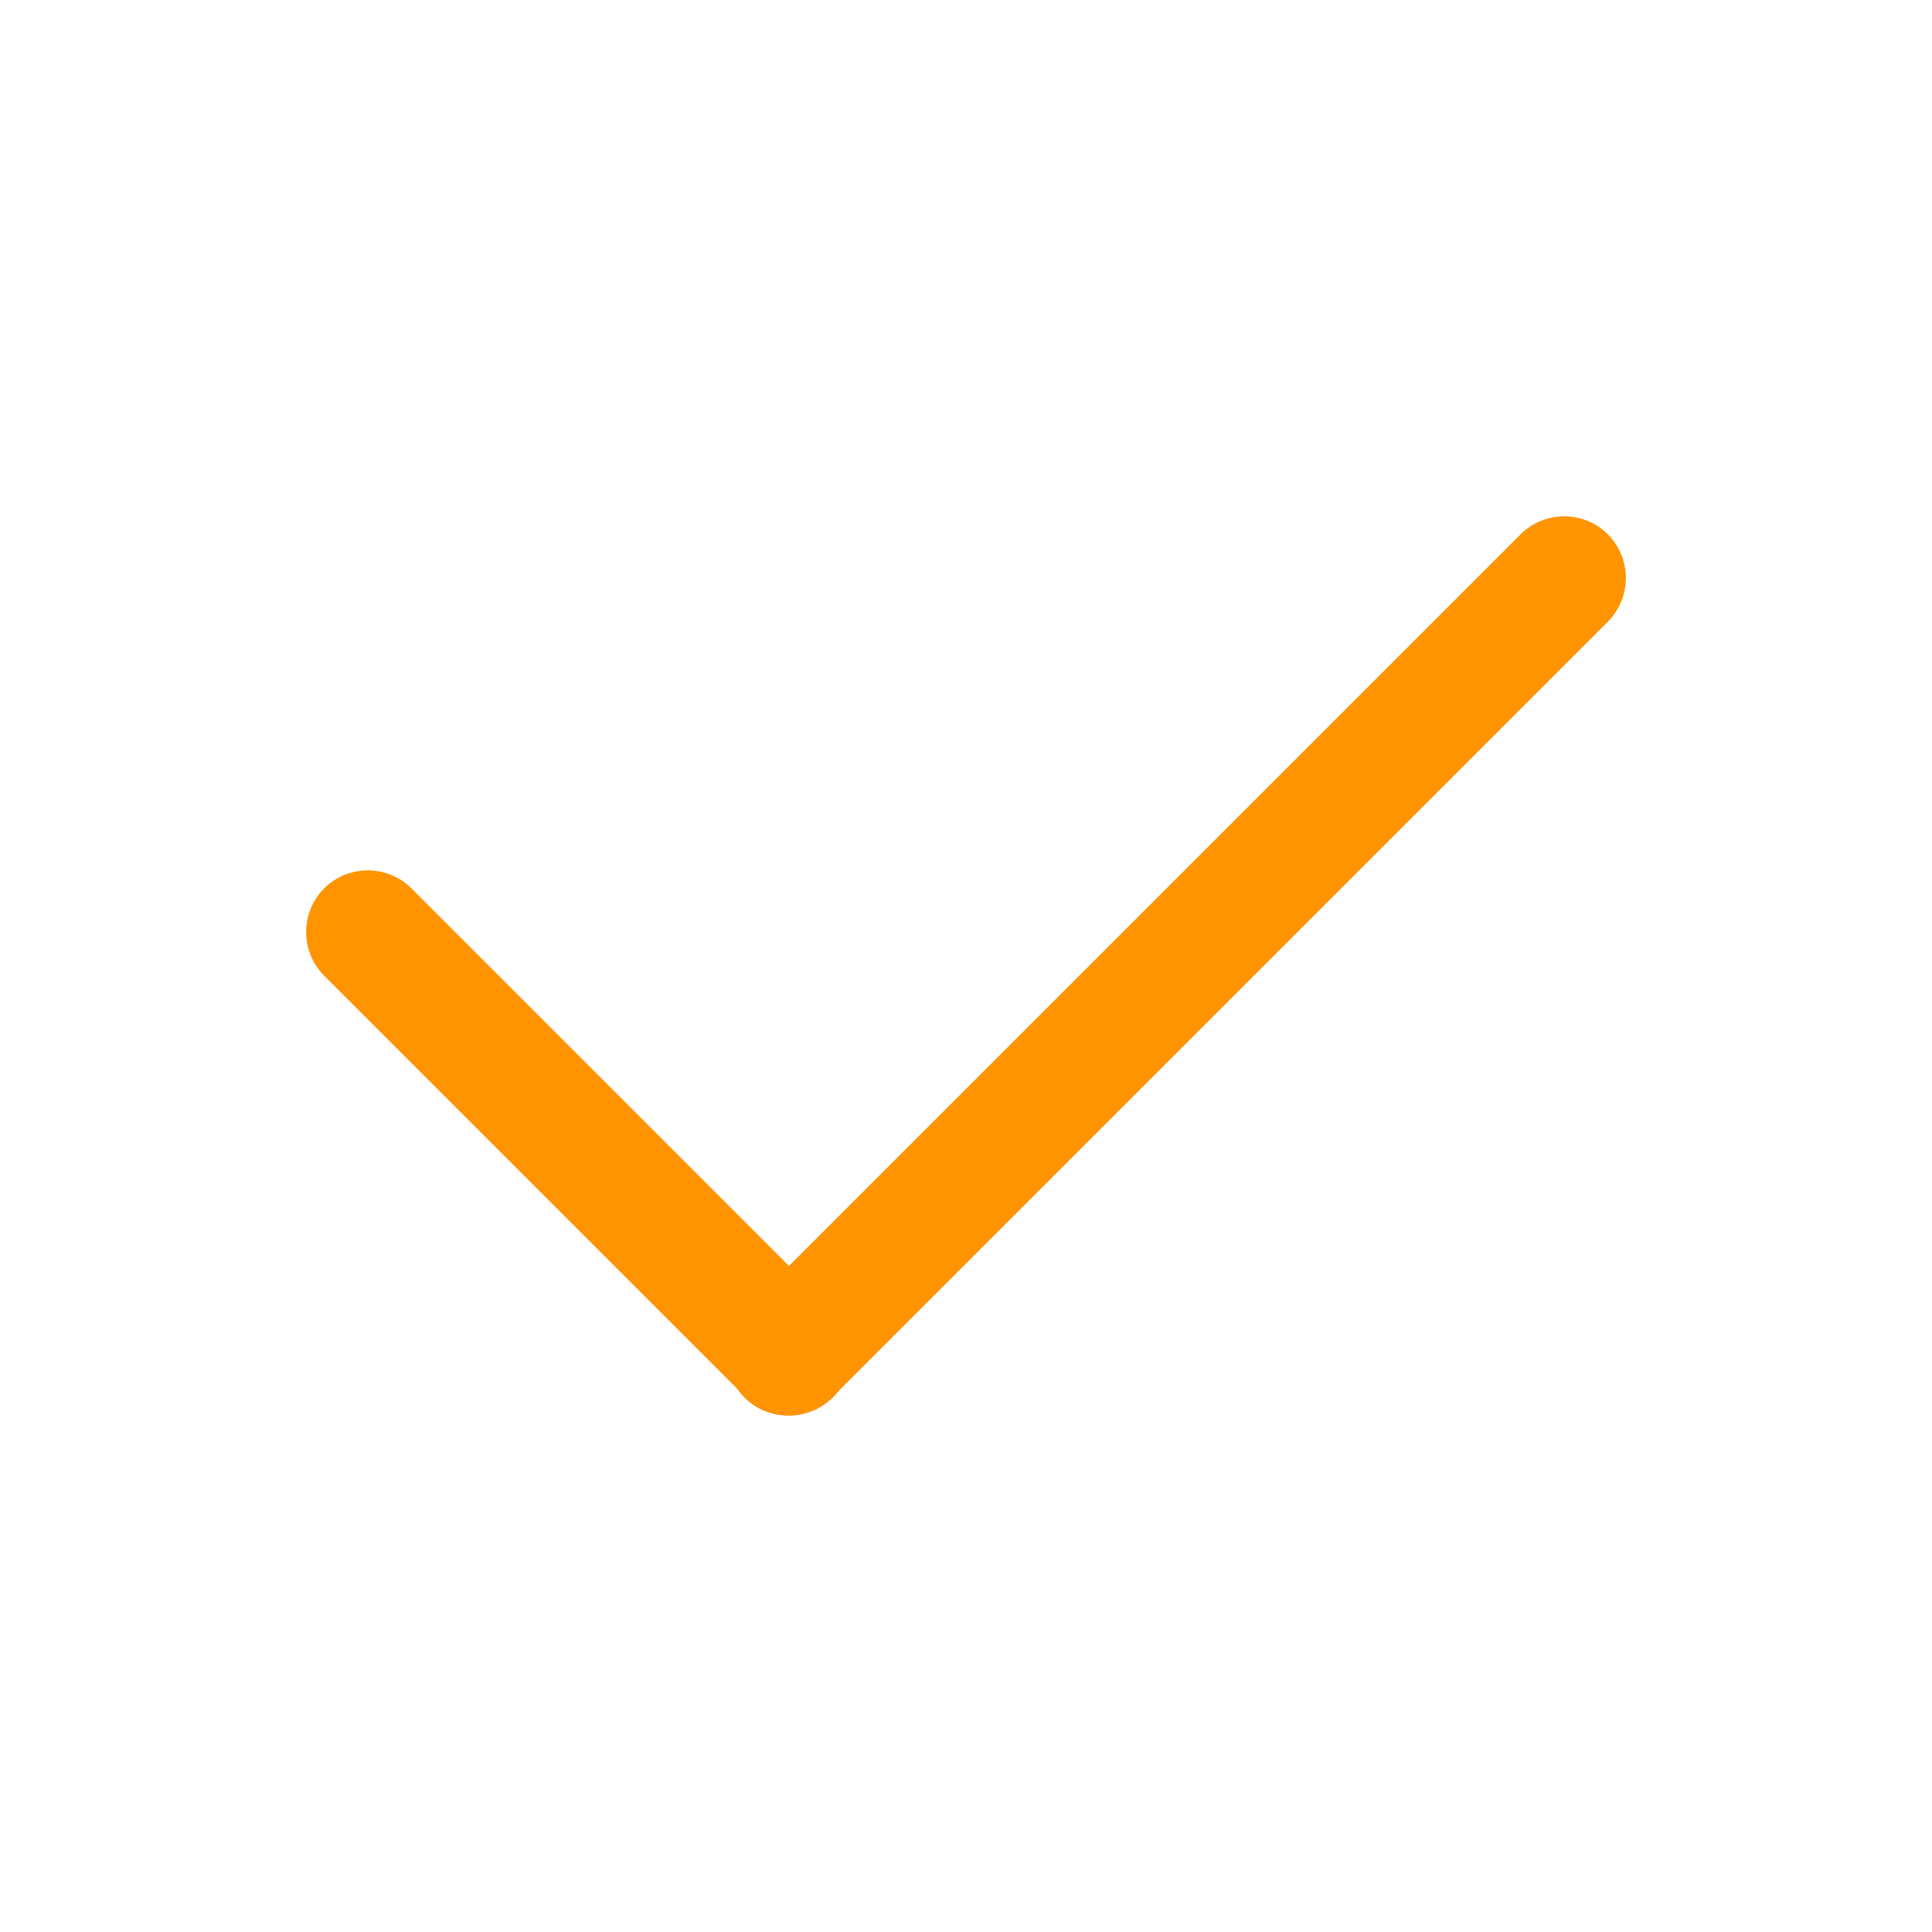 <?xml version="1.0" encoding="utf-8"?>
<!-- Generator: Adobe Illustrator 27.8.0, SVG Export Plug-In . SVG Version: 6.00 Build 0)  -->
<svg version="1.1" id="Layer_1" xmlns="http://www.w3.org/2000/svg" xmlns:xlink="http://www.w3.org/1999/xlink" x="0px" y="0px"
	 viewBox="0 0 1000 1000" style="enable-background:new 0 0 1000 1000;" xml:space="preserve">
<style type="text/css">
	.st0{fill:#FF9400;}
</style>
<path class="st0" d="M386,723.23L167.78,505.01c-12.42-12.42-12.42-32.75,0-45.18l0,0c12.42-12.42,32.75-12.42,45.18,0
	l218.22,218.22c12.42,12.42,12.42,32.75,0,45.18l0,0C418.76,735.66,398.43,735.66,386,723.23z"/>
<path class="st0" d="M832.22,321.77L430.57,723.41c-12.42,12.42-32.75,12.42-45.18,0h0c-12.42-12.42-12.42-32.76,0-45.18
	l401.65-401.65c12.42-12.42,32.76-12.42,45.18,0l0,0C844.64,289.01,844.64,309.34,832.22,321.77z"/>
</svg>
